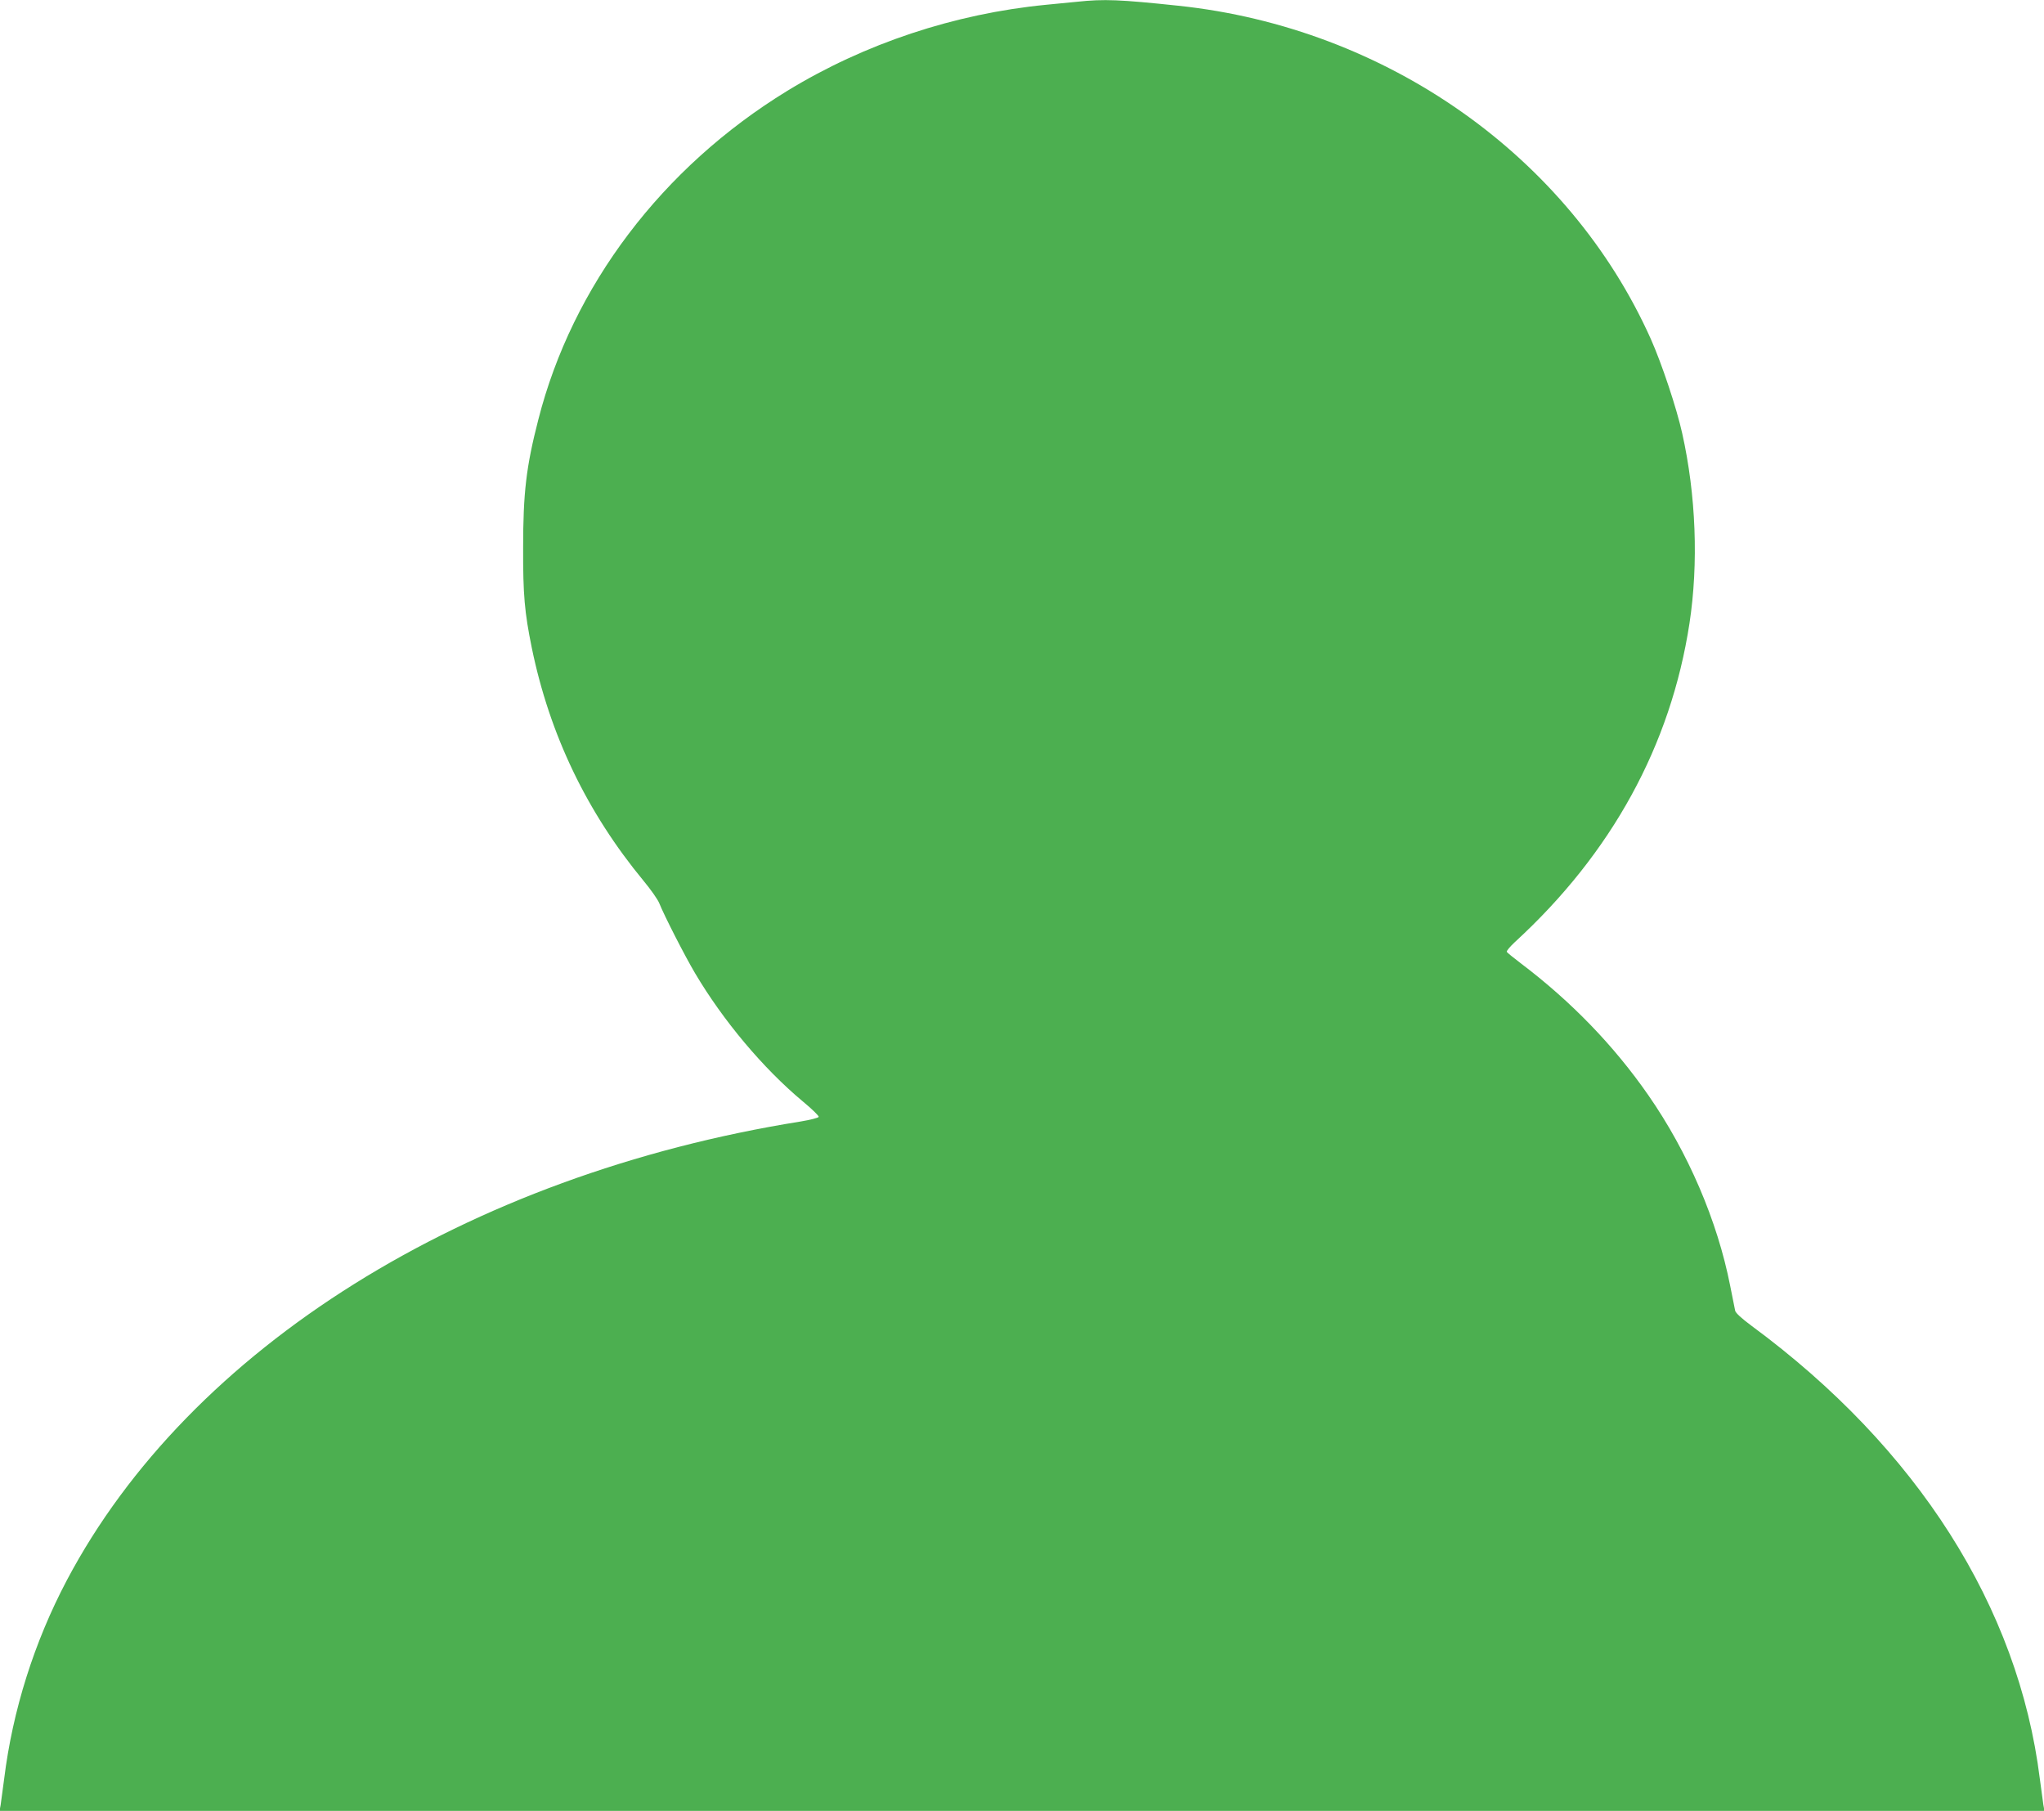 <?xml version="1.0" standalone="no"?>
<!DOCTYPE svg PUBLIC "-//W3C//DTD SVG 20010904//EN"
 "http://www.w3.org/TR/2001/REC-SVG-20010904/DTD/svg10.dtd">
<svg version="1.0" xmlns="http://www.w3.org/2000/svg"
 width="1280pt" height="1134pt" viewBox="0 0 1280 1134"
 preserveAspectRatio="xMidYMid meet">
<g transform="translate(0,1134) scale(0.1,-0.1)"
fill="#4caf50" stroke="none">
<path d="M6745 11329 c-44 -4 -132 -13 -195 -19 -573 -56 -1136 -243 -1620
-539 -784 -480 -1346 -1223 -1559 -2059 -76 -295 -95 -459 -95 -802 -1 -296 9
-404 54 -626 112 -545 345 -1030 701 -1461 45 -54 88 -116 97 -138 32 -80 161
-332 225 -440 176 -297 425 -594 674 -802 57 -47 102 -91 100 -97 -2 -6 -53
-19 -113 -29 -2093 -335 -3826 -1418 -4595 -2872 -204 -386 -340 -815 -393
-1245 -9 -69 -19 -142 -22 -163 l-7 -37 6403 0 6403 0 -7 38 c-3 20 -13 93
-22 162 -134 1077 -768 2073 -1806 2838 -62 46 -99 80 -102 94 -3 13 -16 82
-31 155 -80 408 -264 837 -513 1195 -216 311 -483 587 -799 826 -45 34 -84 66
-87 71 -4 5 20 33 51 62 606 556 976 1232 1093 1996 57 375 41 803 -46 1191
-34 154 -128 437 -197 591 -512 1142 -1654 1947 -2957 2085 -369 39 -465 43
-635 25z"/>
</g>
</svg>
